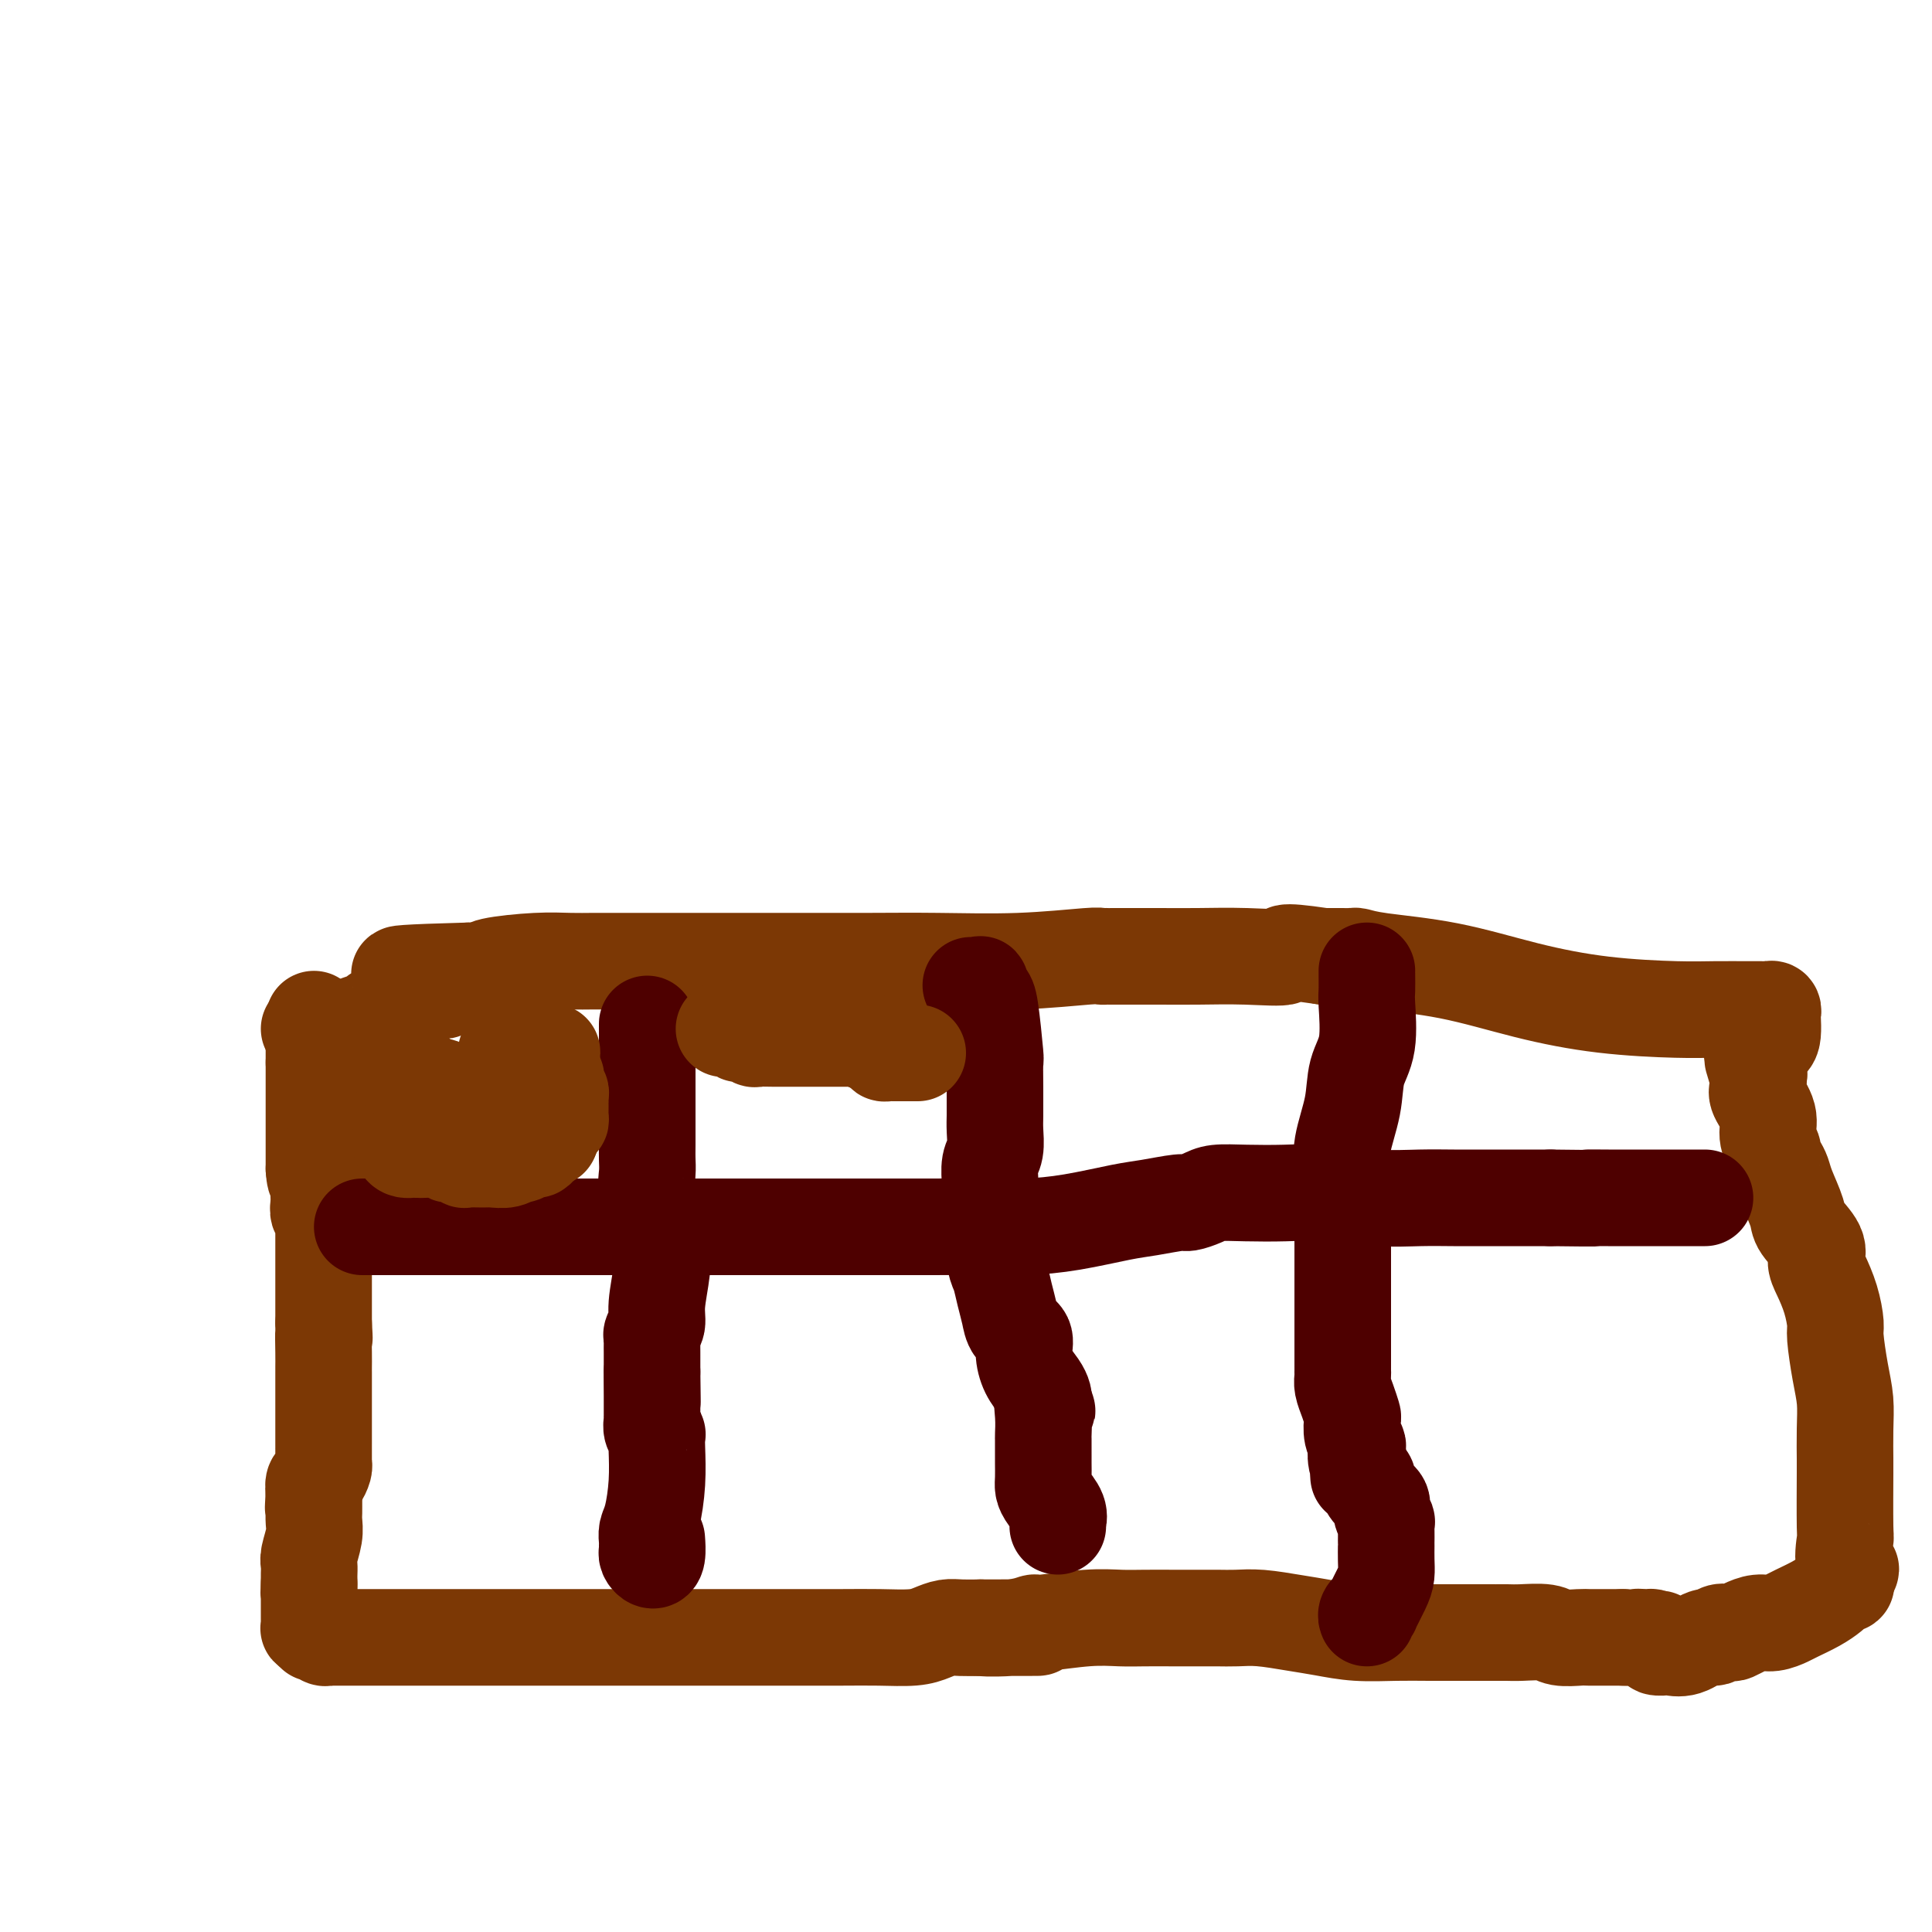 <svg viewBox='0 0 400 400' version='1.1' xmlns='http://www.w3.org/2000/svg' xmlns:xlink='http://www.w3.org/1999/xlink'><g fill='none' stroke='#4E0000' stroke-width='20' stroke-linecap='round' stroke-linejoin='round'><path d='M66,212c0.000,0.000 0.100,0.100 0.1,0.1'/></g>
<g fill='none' stroke='#7C3805' stroke-width='20' stroke-linecap='round' stroke-linejoin='round'><path d='M64,213c0.000,0.000 0.100,0.100 0.1,0.1'/><path d='M65,211c0.000,0.444 0.000,0.888 0,1c0.000,0.112 0.000,-0.110 0,0c0.000,0.110 0.000,0.550 0,1c0.000,0.450 0.000,0.908 0,1c-0.000,0.092 0.000,-0.183 0,0c0.000,0.183 0.000,0.823 0,1c0.000,0.177 0.000,-0.110 0,0c0.000,0.110 0.000,0.617 0,1c0.000,0.383 0.000,0.641 0,1c0.000,0.359 0.000,0.817 0,1c0.000,0.183 0.000,0.090 0,0c0.000,-0.090 0.000,-0.178 0,0c0.000,0.178 0.000,0.622 0,1c0.000,0.378 0.000,0.689 0,1'/><path d='M65,220c0.000,1.554 0.000,0.940 0,1c0.000,0.060 0.000,0.793 0,1c0.000,0.207 0.000,-0.114 0,0c-0.000,0.114 0.000,0.661 0,1c0.000,0.339 0.000,0.468 0,1c0.000,0.532 0.000,1.466 0,2c0.000,0.534 0.000,0.668 0,1c0.000,0.332 0.000,0.864 0,1c0.000,0.136 0.000,-0.123 0,0c0.000,0.123 0.000,0.627 0,1c0.000,0.373 0.000,0.615 0,1c0.000,0.385 0.000,0.911 0,2c0.000,1.089 0.000,2.739 0,4c0.000,1.261 0.000,2.132 0,3c0.000,0.868 -0.000,1.734 0,2c0.000,0.266 0.000,-0.067 0,0c0.000,0.067 0.000,0.533 0,1'/><path d='M65,242c0.226,3.578 0.793,1.522 1,1c0.207,-0.522 0.056,0.489 0,1c-0.056,0.511 -0.016,0.523 0,1c0.016,0.477 0.008,1.419 0,2c-0.008,0.581 -0.016,0.799 0,1c0.016,0.201 0.057,0.384 0,1c-0.057,0.616 -0.211,1.667 0,2c0.211,0.333 0.789,-0.050 1,0c0.211,0.050 0.057,0.533 0,1c-0.057,0.467 -0.015,0.916 0,1c0.015,0.084 0.004,-0.199 0,0c-0.004,0.199 -0.001,0.880 0,1c0.001,0.120 0.000,-0.319 0,0c-0.000,0.319 -0.000,1.397 0,2c0.000,0.603 0.000,0.732 0,1c-0.000,0.268 -0.000,0.674 0,1c0.000,0.326 0.000,0.573 0,1c-0.000,0.427 -0.000,1.033 0,2c0.000,0.967 0.000,2.296 0,3c-0.000,0.704 -0.000,0.785 0,1c0.000,0.215 0.000,0.566 0,1c-0.000,0.434 -0.000,0.950 0,1c0.000,0.050 0.000,-0.368 0,0c-0.000,0.368 -0.000,1.522 0,2c0.000,0.478 0.000,0.279 0,1c-0.000,0.721 -0.000,2.360 0,4'/><path d='M67,274c0.309,5.205 0.083,2.217 0,2c-0.083,-0.217 -0.022,2.337 0,4c0.022,1.663 0.006,2.435 0,3c-0.006,0.565 -0.002,0.924 0,1c0.002,0.076 0.000,-0.130 0,0c-0.000,0.130 -0.000,0.597 0,1c0.000,0.403 0.000,0.741 0,1c-0.000,0.259 -0.000,0.438 0,1c0.000,0.562 0.000,1.506 0,2c-0.000,0.494 -0.000,0.538 0,1c0.000,0.462 -0.000,1.342 0,2c0.000,0.658 0.000,1.095 0,2c-0.000,0.905 -0.000,2.279 0,3c0.000,0.721 0.000,0.788 0,1c-0.000,0.212 -0.000,0.568 0,1c0.000,0.432 0.001,0.941 0,1c-0.001,0.059 -0.003,-0.331 0,0c0.003,0.331 0.011,1.383 0,2c-0.011,0.617 -0.042,0.798 0,1c0.042,0.202 0.155,0.425 0,1c-0.155,0.575 -0.580,1.501 -1,2c-0.420,0.499 -0.834,0.571 -1,1c-0.166,0.429 -0.083,1.214 0,2'/><path d='M65,309c-0.309,5.654 -0.083,2.288 0,1c0.083,-1.288 0.022,-0.497 0,0c-0.022,0.497 -0.005,0.701 0,1c0.005,0.299 -0.002,0.692 0,1c0.002,0.308 0.015,0.529 0,1c-0.015,0.471 -0.057,1.191 0,2c0.057,0.809 0.211,1.708 0,3c-0.211,1.292 -0.789,2.977 -1,4c-0.211,1.023 -0.057,1.385 0,2c0.057,0.615 0.015,1.485 0,2c-0.015,0.515 -0.004,0.677 0,1c0.004,0.323 0.001,0.807 0,1c-0.001,0.193 -0.001,0.097 0,0'/><path d='M64,328c-0.155,3.109 -0.041,1.382 0,1c0.041,-0.382 0.011,0.581 0,1c-0.011,0.419 -0.003,0.293 0,1c0.003,0.707 0.001,2.246 0,3c-0.001,0.754 -0.001,0.724 0,1c0.001,0.276 0.004,0.859 0,1c-0.004,0.141 -0.015,-0.158 0,0c0.015,0.158 0.056,0.774 0,1c-0.056,0.226 -0.207,0.061 0,0c0.207,-0.061 0.774,-0.017 1,0c0.226,0.017 0.113,0.009 0,0'/><path d='M65,337c0.168,1.614 0.087,1.151 0,1c-0.087,-0.151 -0.181,0.012 0,0c0.181,-0.012 0.637,-0.199 1,0c0.363,0.199 0.635,0.785 1,1c0.365,0.215 0.825,0.057 1,0c0.175,-0.057 0.064,-0.015 1,0c0.936,0.015 2.917,0.004 5,0c2.083,-0.004 4.268,-0.001 9,0c4.732,0.001 12.011,0.000 17,0c4.989,-0.000 7.689,-0.000 11,0c3.311,0.000 7.232,0.000 10,0c2.768,-0.000 4.383,-0.000 6,0c1.617,0.000 3.236,0.000 4,0c0.764,-0.000 0.671,-0.000 1,0c0.329,0.000 1.078,0.000 2,0c0.922,-0.000 2.015,-0.000 3,0c0.985,0.000 1.861,0.000 4,0c2.139,-0.000 5.542,-0.000 8,0c2.458,0.000 3.970,0.001 6,0c2.030,-0.001 4.577,-0.003 8,0c3.423,0.003 7.721,0.011 11,0c3.279,-0.011 5.538,-0.041 8,0c2.462,0.041 5.127,0.155 7,0c1.873,-0.155 2.956,-0.578 4,-1c1.044,-0.422 2.050,-0.845 3,-1c0.950,-0.155 1.843,-0.044 3,0c1.157,0.044 2.579,0.022 4,0'/><path d='M203,337c21.927,-0.017 7.746,-0.061 3,0c-4.746,0.061 -0.055,0.227 3,0c3.055,-0.227 4.475,-0.845 5,-1c0.525,-0.155 0.155,0.155 2,0c1.845,-0.155 5.904,-0.773 9,-1c3.096,-0.227 5.230,-0.061 7,0c1.770,0.061 3.176,0.016 5,0c1.824,-0.016 4.067,-0.005 6,0c1.933,0.005 3.555,0.004 5,0c1.445,-0.004 2.712,-0.013 4,0c1.288,0.013 2.596,0.046 4,0c1.404,-0.046 2.905,-0.170 5,0c2.095,0.170 4.784,0.634 7,1c2.216,0.366 3.960,0.634 6,1c2.040,0.366 4.377,0.830 7,1c2.623,0.170 5.532,0.046 8,0c2.468,-0.046 4.496,-0.012 7,0c2.504,0.012 5.484,0.003 7,0c1.516,-0.003 1.567,-0.001 2,0c0.433,0.001 1.246,0.000 2,0c0.754,-0.000 1.449,0.000 2,0c0.551,-0.000 0.959,-0.001 1,0c0.041,0.001 -0.287,0.004 0,0c0.287,-0.004 1.187,-0.015 2,0c0.813,0.015 1.539,0.057 3,0c1.461,-0.057 3.658,-0.211 5,0c1.342,0.211 1.829,0.789 3,1c1.171,0.211 3.025,0.057 4,0c0.975,-0.057 1.070,-0.015 2,0c0.930,0.015 2.694,0.004 4,0c1.306,-0.004 2.153,-0.002 3,0'/><path d='M336,339c12.459,0.616 6.107,0.155 4,0c-2.107,-0.155 0.032,-0.003 1,0c0.968,0.003 0.766,-0.143 1,0c0.234,0.143 0.904,0.574 1,1c0.096,0.426 -0.383,0.846 0,1c0.383,0.154 1.627,0.043 2,0c0.373,-0.043 -0.125,-0.019 0,0c0.125,0.019 0.874,0.034 1,0c0.126,-0.034 -0.371,-0.118 0,0c0.371,0.118 1.609,0.438 3,0c1.391,-0.438 2.935,-1.633 4,-2c1.065,-0.367 1.649,0.095 2,0c0.351,-0.095 0.467,-0.747 1,-1c0.533,-0.253 1.482,-0.105 2,0c0.518,0.105 0.604,0.169 1,0c0.396,-0.169 1.101,-0.569 2,-1c0.899,-0.431 1.990,-0.892 3,-1c1.010,-0.108 1.937,0.136 3,0c1.063,-0.136 2.261,-0.653 3,-1c0.739,-0.347 1.019,-0.523 2,-1c0.981,-0.477 2.663,-1.256 4,-2c1.337,-0.744 2.330,-1.452 3,-2c0.670,-0.548 1.017,-0.934 1,-1c-0.017,-0.066 -0.397,0.189 0,0c0.397,-0.189 1.570,-0.821 2,-1c0.430,-0.179 0.115,0.096 0,0c-0.115,-0.096 -0.031,-0.564 0,-1c0.031,-0.436 0.009,-0.839 0,-1c-0.009,-0.161 -0.004,-0.081 0,0'/><path d='M382,326c2.321,-1.699 0.622,-0.948 0,-2c-0.622,-1.052 -0.167,-3.907 0,-5c0.167,-1.093 0.045,-0.423 0,-3c-0.045,-2.577 -0.015,-8.402 0,-11c0.015,-2.598 0.014,-1.971 0,-3c-0.014,-1.029 -0.042,-3.715 0,-6c0.042,-2.285 0.153,-4.168 0,-6c-0.153,-1.832 -0.569,-3.614 -1,-6c-0.431,-2.386 -0.876,-5.377 -1,-7c-0.124,-1.623 0.075,-1.879 0,-3c-0.075,-1.121 -0.423,-3.109 -1,-5c-0.577,-1.891 -1.382,-3.687 -2,-5c-0.618,-1.313 -1.048,-2.144 -1,-3c0.048,-0.856 0.574,-1.738 0,-3c-0.574,-1.262 -2.247,-2.904 -3,-4c-0.753,-1.096 -0.584,-1.646 -1,-3c-0.416,-1.354 -1.417,-3.513 -2,-5c-0.583,-1.487 -0.749,-2.302 -1,-3c-0.251,-0.698 -0.587,-1.281 -1,-2c-0.413,-0.719 -0.903,-1.576 -1,-2c-0.097,-0.424 0.198,-0.417 0,-1c-0.198,-0.583 -0.890,-1.757 -1,-3c-0.110,-1.243 0.363,-2.554 0,-4c-0.363,-1.446 -1.561,-3.027 -2,-4c-0.439,-0.973 -0.118,-1.339 0,-2c0.118,-0.661 0.034,-1.617 0,-2c-0.034,-0.383 -0.017,-0.191 0,0'/><path d='M364,223c-2.447,-7.977 -0.565,-2.421 0,-1c0.565,1.421 -0.189,-1.293 0,-3c0.189,-1.707 1.319,-2.409 2,-3c0.681,-0.591 0.911,-1.073 1,-2c0.089,-0.927 0.036,-2.301 0,-3c-0.036,-0.699 -0.054,-0.723 0,-1c0.054,-0.277 0.179,-0.806 0,-1c-0.179,-0.194 -0.661,-0.051 -1,0c-0.339,0.051 -0.533,0.012 -1,0c-0.467,-0.012 -1.205,0.003 -3,0c-1.795,-0.003 -4.647,-0.024 -7,0c-2.353,0.024 -4.208,0.095 -8,0c-3.792,-0.095 -9.520,-0.355 -15,-1c-5.480,-0.645 -10.711,-1.675 -16,-3c-5.289,-1.325 -10.636,-2.943 -16,-4c-5.364,-1.057 -10.744,-1.551 -14,-2c-3.256,-0.449 -4.386,-0.852 -5,-1c-0.614,-0.148 -0.711,-0.040 -1,0c-0.289,0.040 -0.770,0.011 -1,0c-0.230,-0.011 -0.209,-0.003 -1,0c-0.791,0.003 -2.396,0.002 -4,0'/><path d='M274,198c-10.434,-1.547 -7.520,-0.415 -8,0c-0.480,0.415 -4.356,0.111 -8,0c-3.644,-0.111 -7.057,-0.030 -10,0c-2.943,0.030 -5.414,0.008 -8,0c-2.586,-0.008 -5.285,-0.002 -7,0c-1.715,0.002 -2.447,-0.001 -3,0c-0.553,0.001 -0.929,0.004 -1,0c-0.071,-0.004 0.163,-0.015 0,0c-0.163,0.015 -0.724,0.057 -1,0c-0.276,-0.057 -0.268,-0.211 -3,0c-2.732,0.211 -8.205,0.789 -14,1c-5.795,0.211 -11.912,0.057 -17,0c-5.088,-0.057 -9.147,-0.015 -14,0c-4.853,0.015 -10.500,0.004 -15,0c-4.500,-0.004 -7.854,-0.001 -11,0c-3.146,0.001 -6.084,0.000 -9,0c-2.916,-0.000 -5.811,0.000 -8,0c-2.189,-0.000 -3.672,-0.001 -5,0c-1.328,0.001 -2.500,0.003 -4,0c-1.500,-0.003 -3.328,-0.011 -5,0c-1.672,0.011 -3.188,0.041 -5,0c-1.812,-0.041 -3.921,-0.155 -7,0c-3.079,0.155 -7.129,0.577 -9,1c-1.871,0.423 -1.563,0.845 -2,1c-0.437,0.155 -1.618,0.042 -2,0c-0.382,-0.042 0.034,-0.012 0,0c-0.034,0.012 -0.517,0.006 -1,0'/><path d='M97,201c-27.584,0.743 -8.043,1.099 -1,1c7.043,-0.099 1.588,-0.655 -1,0c-2.588,0.655 -2.311,2.519 -3,3c-0.689,0.481 -2.346,-0.422 -4,0c-1.654,0.422 -3.306,2.169 -4,3c-0.694,0.831 -0.431,0.747 -1,1c-0.569,0.253 -1.969,0.842 -3,1c-1.031,0.158 -1.691,-0.115 -2,0c-0.309,0.115 -0.265,0.619 -1,1c-0.735,0.381 -2.249,0.638 -3,1c-0.751,0.362 -0.741,0.828 -1,1c-0.259,0.172 -0.788,0.049 -1,0c-0.212,-0.049 -0.106,-0.025 0,0'/></g>
<g fill='none' stroke='#4E0000' stroke-width='20' stroke-linecap='round' stroke-linejoin='round'><path d='M134,212c-0.000,0.318 -0.000,0.636 0,1c0.000,0.364 0.000,0.773 0,1c-0.000,0.227 -0.000,0.270 0,1c0.000,0.730 0.000,2.145 0,3c-0.000,0.855 -0.000,1.150 0,2c0.000,0.850 0.000,2.254 0,3c-0.000,0.746 -0.000,0.833 0,1c0.000,0.167 0.000,0.415 0,1c-0.000,0.585 -0.000,1.507 0,2c0.000,0.493 0.001,0.557 0,1c-0.001,0.443 -0.002,1.265 0,3c0.002,1.735 0.007,4.383 0,6c-0.007,1.617 -0.026,2.203 0,3c0.026,0.797 0.098,1.806 0,3c-0.098,1.194 -0.366,2.573 0,4c0.366,1.427 1.366,2.901 2,4c0.634,1.099 0.902,1.823 1,2c0.098,0.177 0.027,-0.192 0,0c-0.027,0.192 -0.011,0.946 0,1c0.011,0.054 0.018,-0.593 0,0c-0.018,0.593 -0.061,2.424 0,4c0.061,1.576 0.227,2.895 0,5c-0.227,2.105 -0.845,4.997 -1,7c-0.155,2.003 0.155,3.118 0,4c-0.155,0.882 -0.774,1.530 -1,2c-0.226,0.470 -0.061,0.761 0,1c0.061,0.239 0.016,0.425 0,1c-0.016,0.575 -0.004,1.539 0,2c0.004,0.461 0.001,0.417 0,1c-0.001,0.583 -0.001,1.791 0,3'/><path d='M135,284c0.155,11.475 0.042,4.163 0,2c-0.042,-2.163 -0.012,0.824 0,3c0.012,2.176 0.007,3.540 0,4c-0.007,0.460 -0.016,0.017 0,0c0.016,-0.017 0.057,0.394 0,1c-0.057,0.606 -0.211,1.408 0,2c0.211,0.592 0.786,0.974 1,1c0.214,0.026 0.068,-0.303 0,0c-0.068,0.303 -0.057,1.237 0,3c0.057,1.763 0.159,4.356 0,7c-0.159,2.644 -0.578,5.338 -1,7c-0.422,1.662 -0.846,2.290 -1,3c-0.154,0.710 -0.039,1.501 0,2c0.039,0.499 0.000,0.707 0,1c-0.000,0.293 0.038,0.670 0,1c-0.038,0.330 -0.154,0.613 0,1c0.154,0.387 0.577,0.877 1,1c0.423,0.123 0.845,-0.121 1,-1c0.155,-0.879 0.044,-2.394 0,-3c-0.044,-0.606 -0.022,-0.303 0,0'/><path d='M201,204c0.303,-0.015 0.606,-0.030 1,0c0.394,0.030 0.880,0.104 1,0c0.120,-0.104 -0.126,-0.386 0,0c0.126,0.386 0.622,1.440 1,2c0.378,0.560 0.637,0.624 1,3c0.363,2.376 0.829,7.062 1,9c0.171,1.938 0.045,1.126 0,2c-0.045,0.874 -0.011,3.434 0,5c0.011,1.566 -0.001,2.137 0,3c0.001,0.863 0.014,2.019 0,3c-0.014,0.981 -0.056,1.786 0,3c0.056,1.214 0.211,2.838 0,4c-0.211,1.162 -0.790,1.861 -1,3c-0.210,1.139 -0.053,2.718 0,4c0.053,1.282 0.003,2.267 0,3c-0.003,0.733 0.040,1.213 0,2c-0.040,0.787 -0.165,1.880 0,4c0.165,2.120 0.620,5.268 1,7c0.380,1.732 0.684,2.049 1,3c0.316,0.951 0.644,2.536 1,4c0.356,1.464 0.738,2.807 1,4c0.262,1.193 0.402,2.234 1,3c0.598,0.766 1.652,1.256 2,2c0.348,0.744 -0.012,1.744 0,3c0.012,1.256 0.395,2.770 1,4c0.605,1.230 1.432,2.177 2,3c0.568,0.823 0.877,1.521 1,2c0.123,0.479 0.062,0.740 0,1'/><path d='M216,290c1.547,4.368 0.415,0.788 0,0c-0.415,-0.788 -0.111,1.216 0,3c0.111,1.784 0.030,3.349 0,4c-0.030,0.651 -0.008,0.387 0,1c0.008,0.613 0.004,2.103 0,3c-0.004,0.897 -0.008,1.202 0,2c0.008,0.798 0.026,2.088 0,3c-0.026,0.912 -0.098,1.445 0,2c0.098,0.555 0.366,1.133 1,2c0.634,0.867 1.634,2.022 2,3c0.366,0.978 0.098,1.778 0,2c-0.098,0.222 -0.026,-0.132 0,0c0.026,0.132 0.008,0.752 0,1c-0.008,0.248 -0.004,0.124 0,0'/><path d='M283,201c-0.004,0.119 -0.008,0.238 0,1c0.008,0.762 0.029,2.167 0,3c-0.029,0.833 -0.106,1.092 0,3c0.106,1.908 0.396,5.463 0,8c-0.396,2.537 -1.479,4.056 -2,6c-0.521,1.944 -0.479,4.315 -1,7c-0.521,2.685 -1.604,5.686 -2,8c-0.396,2.314 -0.106,3.941 0,6c0.106,2.059 0.028,4.551 0,6c-0.028,1.449 -0.008,1.855 0,3c0.008,1.145 0.002,3.029 0,4c-0.002,0.971 -0.001,1.028 0,2c0.001,0.972 0.000,2.857 0,4c-0.000,1.143 -0.000,1.544 0,2c0.000,0.456 0.000,0.969 0,2c-0.000,1.031 0.000,2.582 0,4c-0.000,1.418 -0.000,2.705 0,4c0.000,1.295 0.000,2.598 0,4c-0.000,1.402 -0.001,2.903 0,4c0.001,1.097 0.003,1.791 0,2c-0.003,0.209 -0.011,-0.066 0,0c0.011,0.066 0.042,0.474 0,1c-0.042,0.526 -0.156,1.170 0,2c0.156,0.830 0.581,1.847 1,3c0.419,1.153 0.830,2.441 1,3c0.170,0.559 0.097,0.387 0,1c-0.097,0.613 -0.218,2.011 0,3c0.218,0.989 0.777,1.568 1,2c0.223,0.432 0.112,0.716 0,1'/><path d='M281,300c0.497,10.185 0.240,4.146 0,2c-0.240,-2.146 -0.463,-0.401 0,1c0.463,1.401 1.612,2.458 2,3c0.388,0.542 0.017,0.570 0,1c-0.017,0.430 0.321,1.263 1,2c0.679,0.737 1.699,1.380 2,2c0.301,0.620 -0.115,1.217 0,2c0.115,0.783 0.763,1.750 1,2c0.237,0.250 0.064,-0.219 0,0c-0.064,0.219 -0.017,1.125 0,2c0.017,0.875 0.005,1.718 0,2c-0.005,0.282 -0.003,0.002 0,0c0.003,-0.002 0.007,0.274 0,1c-0.007,0.726 -0.025,1.903 0,3c0.025,1.097 0.094,2.115 0,3c-0.094,0.885 -0.351,1.638 -1,3c-0.649,1.362 -1.691,3.332 -2,4c-0.309,0.668 0.113,0.035 0,0c-0.113,-0.035 -0.761,0.529 -1,1c-0.239,0.471 -0.068,0.849 0,1c0.068,0.151 0.034,0.076 0,0'/><path d='M75,254c0.113,-0.000 0.225,-0.000 1,0c0.775,0.000 2.212,0.000 3,0c0.788,-0.000 0.926,-0.000 6,0c5.074,0.000 15.082,0.000 23,0c7.918,-0.000 13.744,-0.000 20,0c6.256,0.000 12.941,0.000 19,0c6.059,-0.000 11.494,-0.000 16,0c4.506,0.000 8.085,0.000 10,0c1.915,-0.000 2.167,-0.000 3,0c0.833,0.000 2.246,0.001 4,0c1.754,-0.001 3.850,-0.002 6,0c2.150,0.002 4.353,0.008 7,0c2.647,-0.008 5.738,-0.029 9,0c3.262,0.029 6.695,0.109 10,0c3.305,-0.109 6.480,-0.407 10,-1c3.520,-0.593 7.383,-1.482 10,-2c2.617,-0.518 3.986,-0.664 6,-1c2.014,-0.336 4.671,-0.861 6,-1c1.329,-0.139 1.329,0.106 2,0c0.671,-0.106 2.011,-0.565 3,-1c0.989,-0.435 1.626,-0.845 3,-1c1.374,-0.155 3.485,-0.056 6,0c2.515,0.056 5.434,0.067 8,0c2.566,-0.067 4.779,-0.214 8,0c3.221,0.214 7.450,0.789 11,1c3.550,0.211 6.421,0.056 9,0c2.579,-0.056 4.867,-0.015 7,0c2.133,0.015 4.113,0.004 6,0c1.887,-0.004 3.682,-0.001 6,0c2.318,0.001 5.159,0.001 8,0'/><path d='M321,248c12.342,0.155 8.697,0.041 8,0c-0.697,-0.041 1.554,-0.011 4,0c2.446,0.011 5.086,0.003 6,0c0.914,-0.003 0.101,-0.001 1,0c0.899,0.001 3.509,0.000 5,0c1.491,-0.000 1.864,-0.000 3,0c1.136,0.000 3.037,0.000 4,0c0.963,-0.000 0.990,-0.000 1,0c0.010,0.000 0.005,0.000 0,0'/></g>
<g fill='none' stroke='#7C3805' stroke-width='20' stroke-linecap='round' stroke-linejoin='round'><path d='M83,233c-0.006,0.898 -0.012,1.796 0,2c0.012,0.204 0.041,-0.285 0,0c-0.041,0.285 -0.152,1.344 0,2c0.152,0.656 0.566,0.908 1,1c0.434,0.092 0.887,0.025 1,0c0.113,-0.025 -0.113,-0.008 0,0c0.113,0.008 0.564,0.006 1,0c0.436,-0.006 0.855,-0.017 1,0c0.145,0.017 0.014,0.061 1,0c0.986,-0.061 3.088,-0.227 4,0c0.912,0.227 0.632,0.845 1,1c0.368,0.155 1.382,-0.155 2,0c0.618,0.155 0.841,0.775 1,1c0.159,0.225 0.256,0.056 1,0c0.744,-0.056 2.135,0.000 3,0c0.865,-0.000 1.205,-0.057 2,0c0.795,0.057 2.044,0.226 3,0c0.956,-0.226 1.618,-0.848 2,-1c0.382,-0.152 0.485,0.165 1,0c0.515,-0.165 1.443,-0.814 2,-1c0.557,-0.186 0.741,0.089 1,0c0.259,-0.089 0.591,-0.543 1,-1c0.409,-0.457 0.894,-0.918 1,-1c0.106,-0.082 -0.168,0.214 0,0c0.168,-0.214 0.777,-0.939 1,-1c0.223,-0.061 0.060,0.541 0,0c-0.060,-0.541 -0.016,-2.224 0,-3c0.016,-0.776 0.004,-0.644 0,-1c-0.004,-0.356 -0.001,-1.198 0,-2c0.001,-0.802 0.000,-1.562 0,-2c-0.000,-0.438 -0.000,-0.554 0,-1c0.000,-0.446 0.000,-1.223 0,-2'/><path d='M114,224c0.156,-2.256 0.045,-1.897 0,-2c-0.045,-0.103 -0.022,-0.668 0,-1c0.022,-0.332 0.045,-0.432 0,-1c-0.045,-0.568 -0.159,-1.606 0,-2c0.159,-0.394 0.589,-0.145 0,0c-0.589,0.145 -2.198,0.185 -3,0c-0.802,-0.185 -0.797,-0.595 -1,-1c-0.203,-0.405 -0.615,-0.805 -1,-1c-0.385,-0.195 -0.744,-0.185 -1,0c-0.256,0.185 -0.408,0.545 -1,1c-0.592,0.455 -1.622,1.004 -2,1c-0.378,-0.004 -0.102,-0.561 0,0c0.102,0.561 0.029,2.239 0,3c-0.029,0.761 -0.015,0.604 0,1c0.015,0.396 0.033,1.346 0,2c-0.033,0.654 -0.115,1.012 0,1c0.115,-0.012 0.426,-0.396 1,0c0.574,0.396 1.412,1.571 2,2c0.588,0.429 0.928,0.112 1,0c0.072,-0.112 -0.124,-0.019 0,0c0.124,0.019 0.569,-0.036 1,0c0.431,0.036 0.847,0.164 1,0c0.153,-0.164 0.041,-0.621 0,-1c-0.041,-0.379 -0.012,-0.680 0,-1c0.012,-0.320 0.006,-0.660 0,-1'/><path d='M111,224c0.476,-0.639 0.166,-0.735 0,-1c-0.166,-0.265 -0.189,-0.698 0,-1c0.189,-0.302 0.590,-0.473 1,-1c0.410,-0.527 0.828,-1.410 1,-2c0.172,-0.590 0.098,-0.886 0,-1c-0.098,-0.114 -0.219,-0.047 0,0c0.219,0.047 0.777,0.074 1,0c0.223,-0.074 0.111,-0.248 0,0c-0.111,0.248 -0.222,0.917 0,2c0.222,1.083 0.778,2.580 1,3c0.222,0.420 0.112,-0.237 0,0c-0.112,0.237 -0.226,1.369 0,2c0.226,0.631 0.793,0.760 1,1c0.207,0.240 0.056,0.589 0,1c-0.056,0.411 -0.015,0.883 0,1c0.015,0.117 0.005,-0.122 0,0c-0.005,0.122 -0.004,0.604 0,1c0.004,0.396 0.011,0.706 0,1c-0.011,0.294 -0.042,0.573 0,1c0.042,0.427 0.156,1.001 0,1c-0.156,-0.001 -0.580,-0.577 -1,0c-0.420,0.577 -0.834,2.308 -1,3c-0.166,0.692 -0.083,0.346 0,0'/><path d='M114,235c-0.262,1.393 0.081,0.374 0,0c-0.081,-0.374 -0.588,-0.103 -1,0c-0.412,0.103 -0.731,0.039 -1,0c-0.269,-0.039 -0.489,-0.052 -1,0c-0.511,0.052 -1.315,0.168 -2,0c-0.685,-0.168 -1.253,-0.619 -2,-1c-0.747,-0.381 -1.675,-0.692 -2,-1c-0.325,-0.308 -0.048,-0.612 0,-1c0.048,-0.388 -0.132,-0.860 -1,-1c-0.868,-0.140 -2.422,0.053 -3,0c-0.578,-0.053 -0.178,-0.353 0,-1c0.178,-0.647 0.136,-1.641 0,-2c-0.136,-0.359 -0.366,-0.082 -1,0c-0.634,0.082 -1.672,-0.031 -2,0c-0.328,0.031 0.054,0.206 0,0c-0.054,-0.206 -0.543,-0.791 -1,-1c-0.457,-0.209 -0.882,-0.041 -1,0c-0.118,0.041 0.069,-0.045 0,0c-0.069,0.045 -0.395,0.222 -1,0c-0.605,-0.222 -1.489,-0.844 -2,-1c-0.511,-0.156 -0.649,0.154 -1,0c-0.351,-0.154 -0.916,-0.773 -1,-1c-0.084,-0.227 0.314,-0.064 0,0c-0.314,0.064 -1.338,0.028 -2,0c-0.662,-0.028 -0.961,-0.049 -1,0c-0.039,0.049 0.182,0.167 0,0c-0.182,-0.167 -0.766,-0.619 -1,-1c-0.234,-0.381 -0.117,-0.690 0,-1'/><path d='M87,223c-4.642,-1.852 -2.747,-0.482 -2,0c0.747,0.482 0.344,0.078 0,0c-0.344,-0.078 -0.631,0.171 -1,0c-0.369,-0.171 -0.820,-0.763 -1,-1c-0.180,-0.237 -0.090,-0.118 0,0'/><path d='M150,213c-0.092,0.002 -0.183,0.004 0,0c0.183,-0.004 0.641,-0.015 1,0c0.359,0.015 0.618,0.057 1,0c0.382,-0.057 0.886,-0.211 1,0c0.114,0.211 -0.163,0.788 0,1c0.163,0.212 0.765,0.061 1,0c0.235,-0.061 0.104,-0.030 0,0c-0.104,0.030 -0.180,0.061 0,0c0.180,-0.061 0.615,-0.212 1,0c0.385,0.212 0.719,0.789 1,1c0.281,0.211 0.509,0.057 1,0c0.491,-0.057 1.246,-0.015 3,0c1.754,0.015 4.508,0.004 6,0c1.492,-0.004 1.723,-0.001 3,0c1.277,0.001 3.599,0.000 5,0c1.401,-0.000 1.881,0.000 2,0c0.119,-0.000 -0.122,-0.001 0,0c0.122,0.001 0.607,0.004 1,0c0.393,-0.004 0.694,-0.015 1,0c0.306,0.015 0.618,0.056 1,0c0.382,-0.056 0.834,-0.207 1,0c0.166,0.207 0.048,0.774 0,1c-0.048,0.226 -0.024,0.113 0,0'/><path d='M180,216c4.743,0.420 1.599,-0.031 1,0c-0.599,0.031 1.345,0.544 2,1c0.655,0.456 0.021,0.854 0,1c-0.021,0.146 0.571,0.039 1,0c0.429,-0.039 0.693,-0.010 1,0c0.307,0.010 0.655,0.003 1,0c0.345,-0.003 0.685,-0.001 1,0c0.315,0.001 0.604,0.000 1,0c0.396,-0.000 0.900,-0.000 1,0c0.100,0.000 -0.204,0.000 0,0c0.204,-0.000 0.915,-0.000 1,0c0.085,0.000 -0.458,0.000 -1,0'/></g>
</svg>